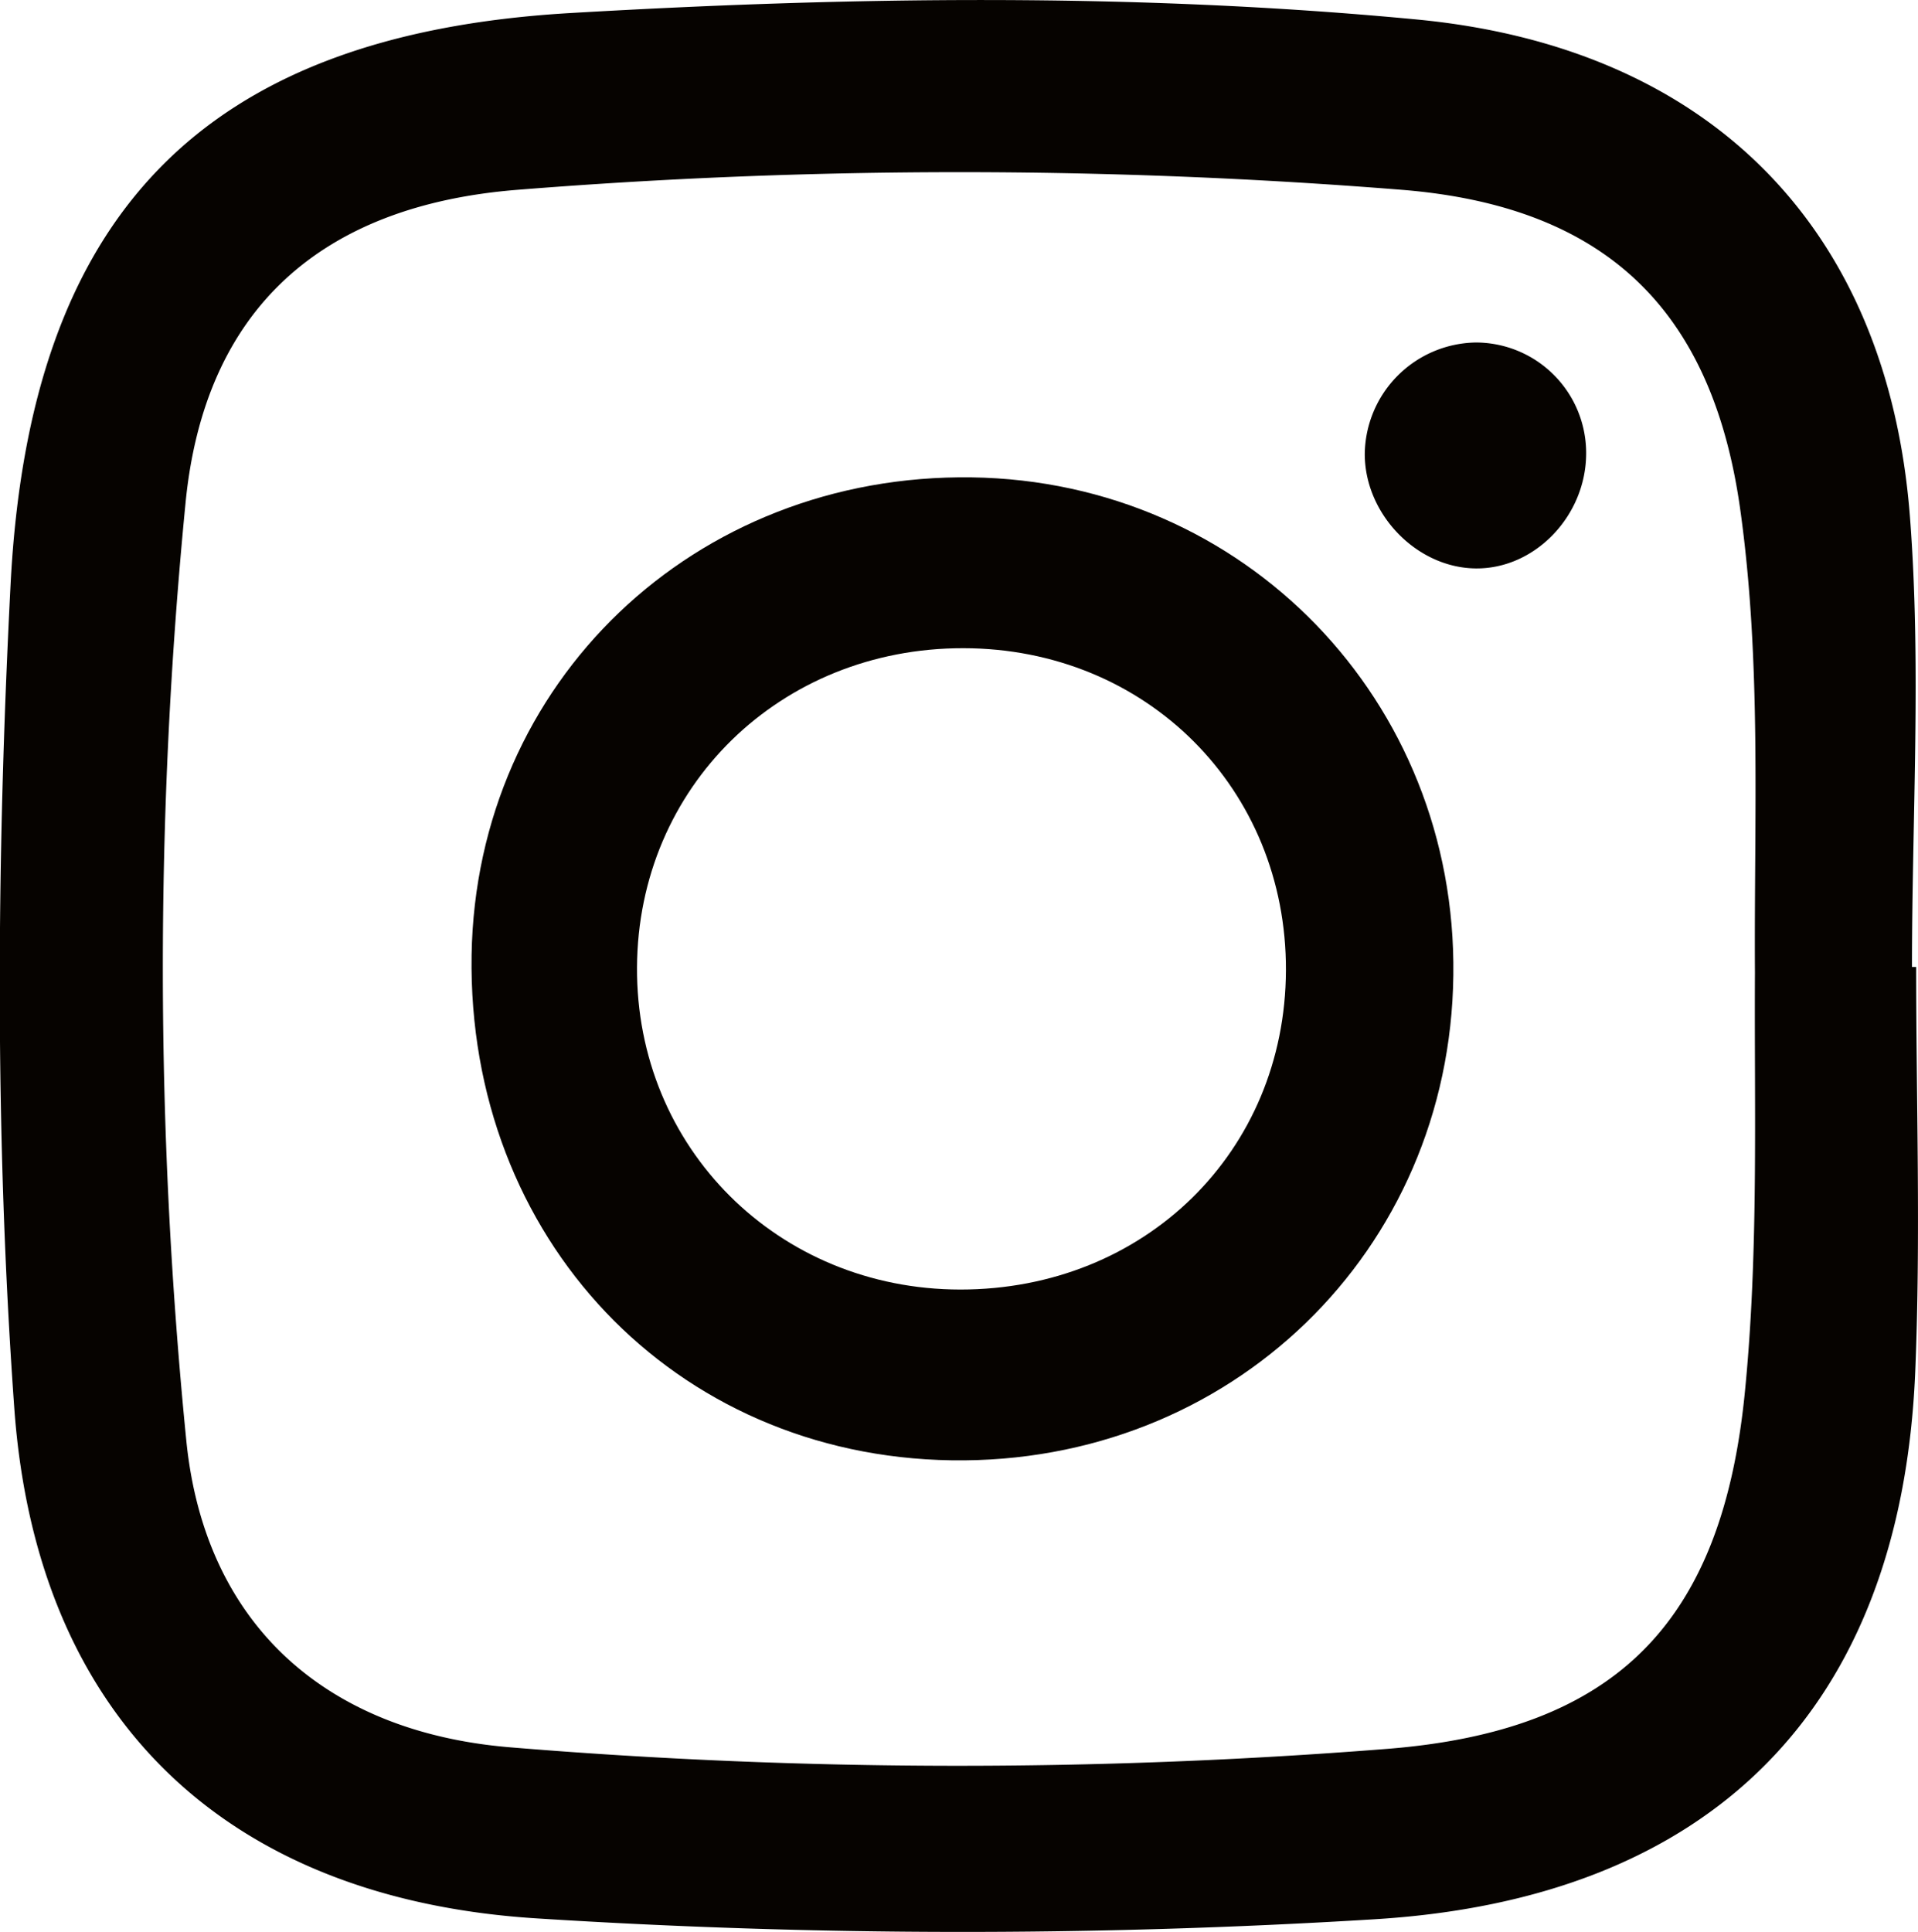<svg id="Layer_1" data-name="Layer 1" xmlns="http://www.w3.org/2000/svg" viewBox="0 0 334.52 336.91"><defs><style>.cls-1{fill:#060300;}</style></defs><path class="cls-1" d="M825.25,356.68c0,23.51.81,47.05-.16,70.51-2.43,59-35.72,92-94.33,95.57a1171.22,1171.22,0,0,1-146.21-.16c-54.07-3.45-87.07-34.84-91-88.86-3.44-47.84-3.11-95.84-.66-143.68,3.29-64.47,33.38-96,97.71-99.74,49.07-2.86,98.46-3.55,147.57,1.13,50.7,4.84,82.1,36,86,86.78,2,26,.35,52.29.35,78.45Zm-28.12.92c-.17-27.06,1.2-54.19-2.62-81.1-5-34.85-23.85-52.52-59-55.35a967.86,967.86,0,0,0-154.18,0c-34.18,2.71-54.65,20.72-57.93,54.72a832.06,832.06,0,0,0,.15,163.46c3.22,32,24.33,50.78,56.47,53.44a949.08,949.08,0,0,0,152.86.28c40.05-3.15,58.54-22,62.5-62.28C797.79,406.42,797,382,797.13,357.6Z" transform="translate(-491.05 -188.05)"/><path class="cls-1" d="M660.53,271.3c47.56.68,84.6,38.93,84,86.79-.57,48.27-38.93,85.36-87.52,84.63-48.39-.73-84.47-38.71-83.71-88.11C574.08,307,612.13,270.62,660.53,271.3Zm-2,141.64c32.14,0,56.68-24,56.8-55.66S691,301.12,659.06,301.09s-56.74,24.16-56.91,55.65S626.74,412.9,658.53,412.94Z" transform="translate(-491.05 -188.05)"/><path class="cls-1" d="M767.69,267.37c-.14,10.77-9,19.93-19.28,19.81s-19.28-9.44-19.33-19.87a19.68,19.68,0,0,1,19.41-19.53A19.27,19.27,0,0,1,767.69,267.37Z" transform="translate(-491.05 -188.05)"/></svg>